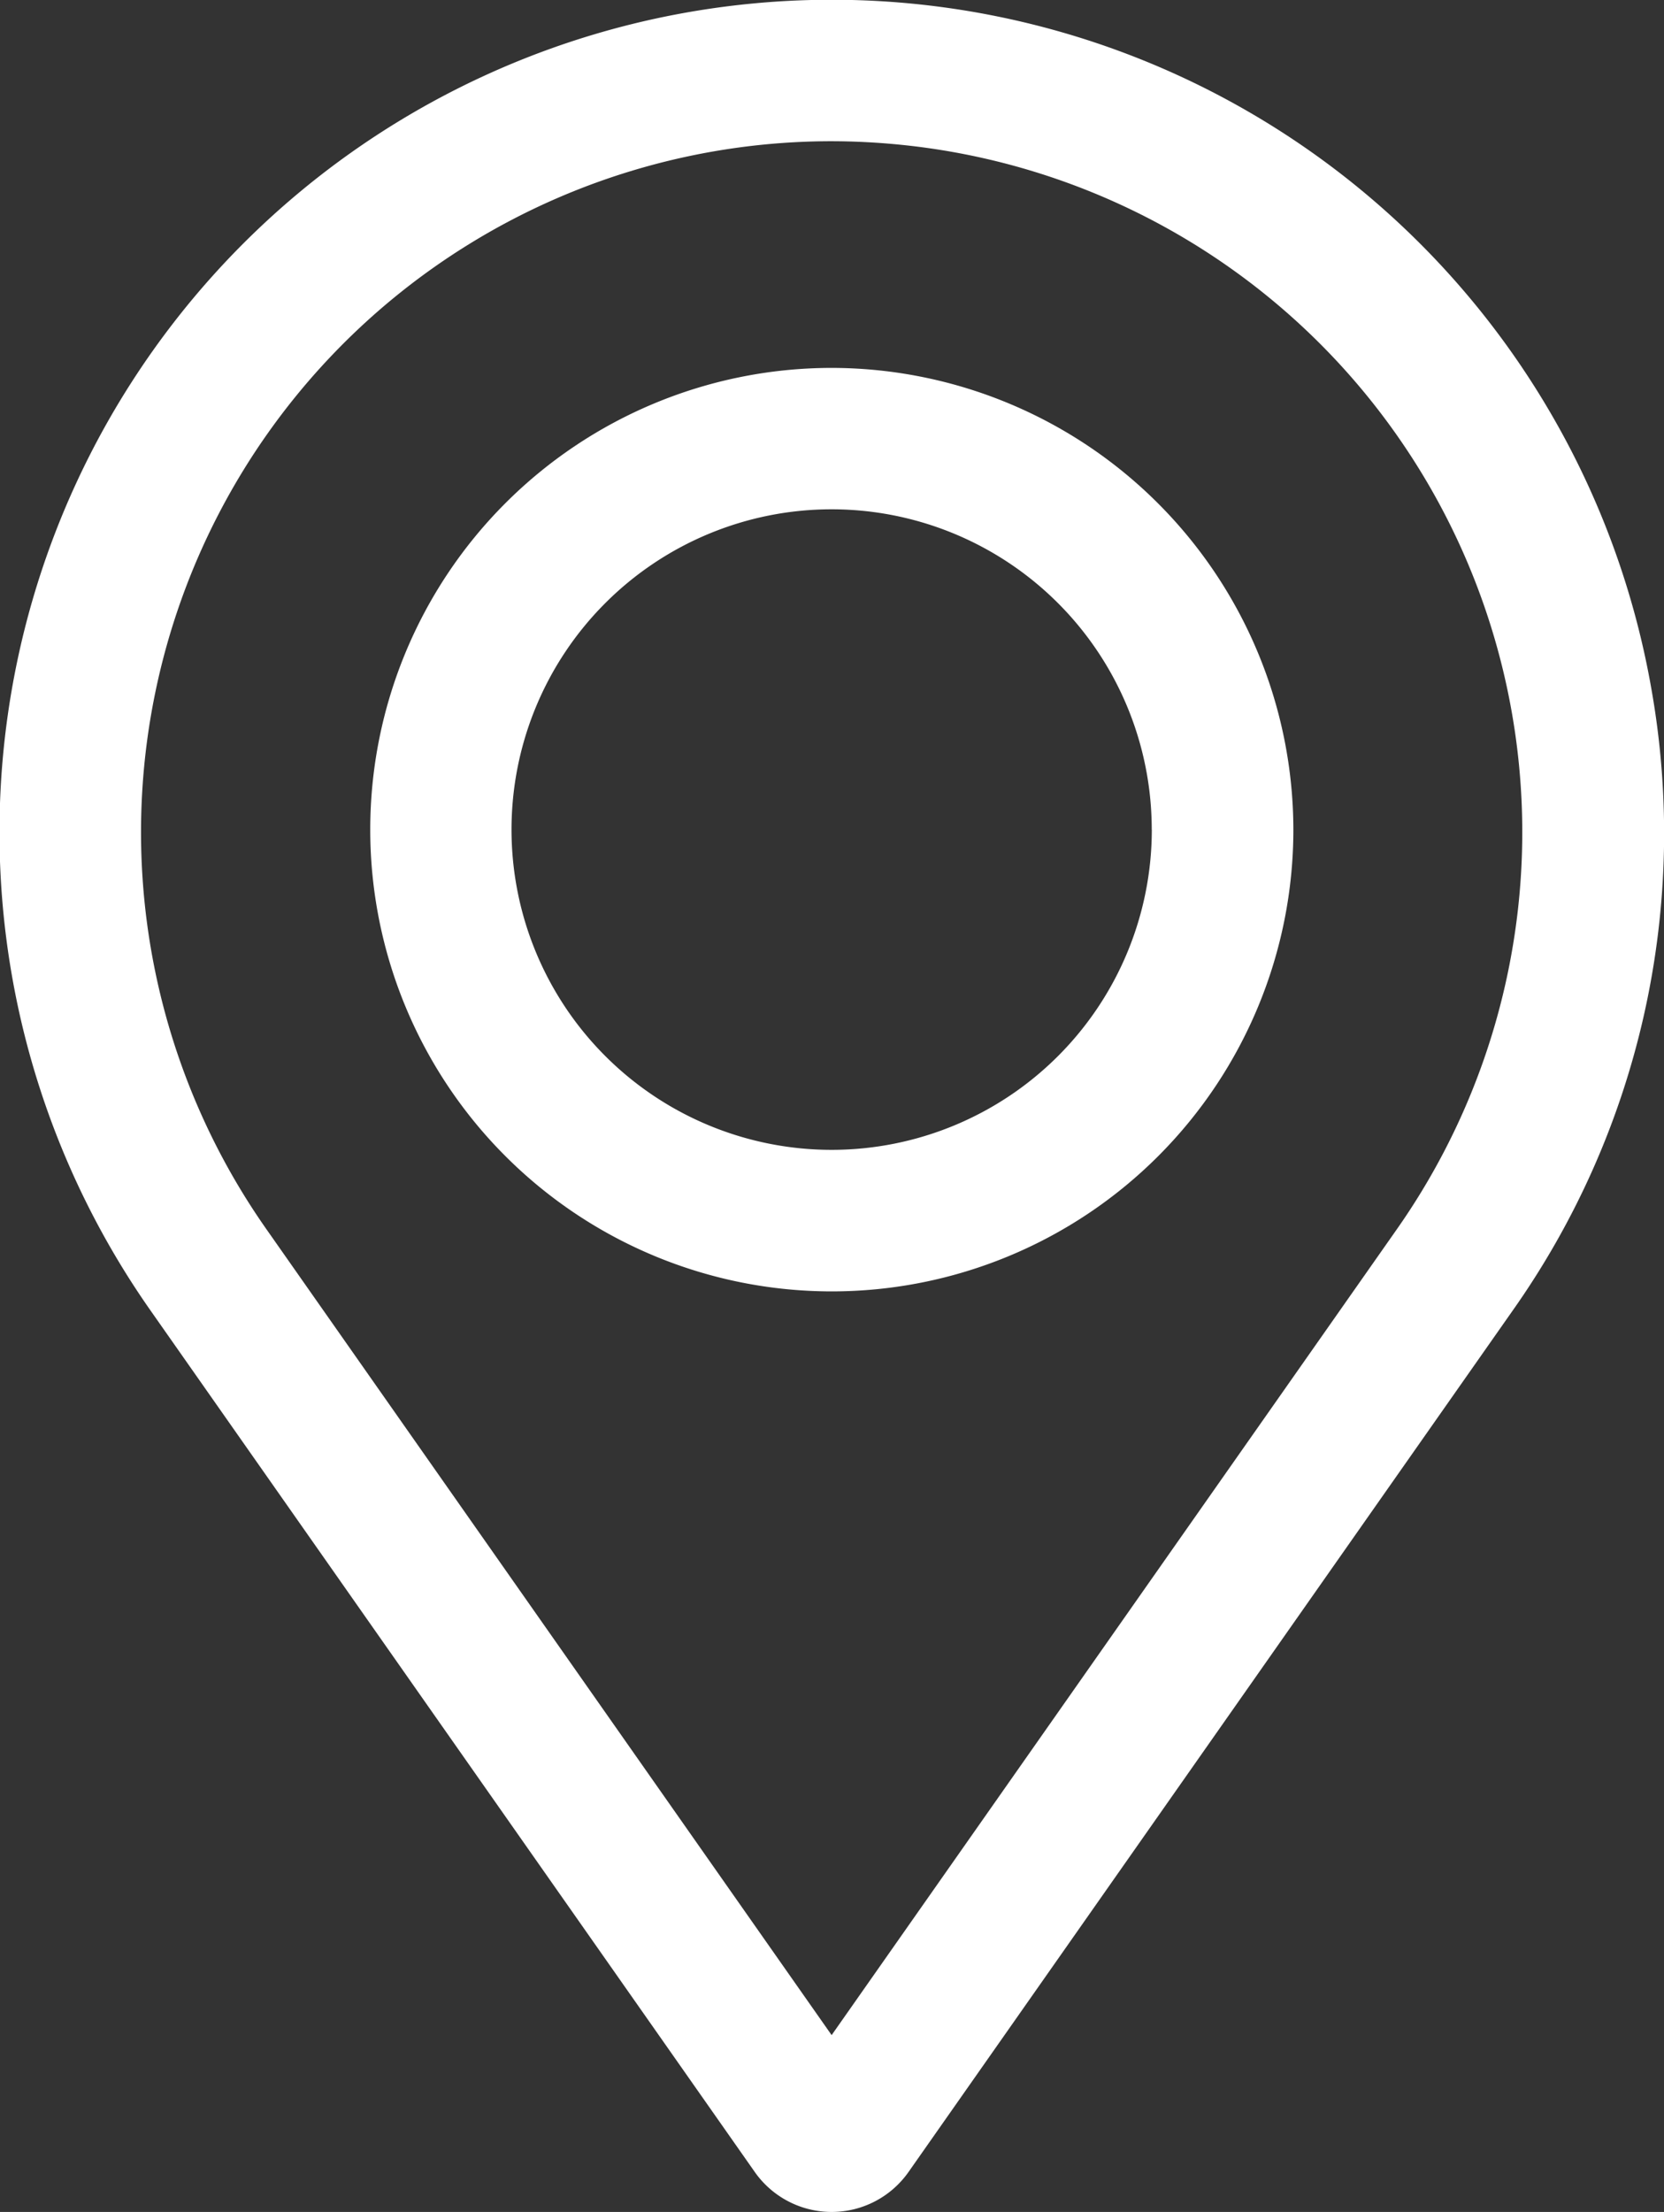 <svg id="Groupe_63" data-name="Groupe 63" xmlns="http://www.w3.org/2000/svg" width="46.867" height="62.276" viewBox="0 0 46.867 62.276">
  <rect x="0" y="0" width="46.867" height="62.276" fill="#333333" stroke="none"/>
  <defs>
    <style>
      .cls-1 {
        fill: #fff;
      }
    </style>
  </defs>
  <path id="Tracé_25" data-name="Tracé 25" class="cls-1" d="M112.572,66.071A23.438,23.438,0,1,0,70.3,83.579L87.32,107.835a2.646,2.646,0,0,0,4.331,0L108.669,83.58A23.285,23.285,0,0,0,112.572,66.071ZM105.407,81.29,89.485,103.982,73.564,81.29A19.454,19.454,0,0,1,89.45,50.661q.942,0,1.892.091A19.452,19.452,0,0,1,105.407,81.29Z" transform="translate(-66.062 -46.685)"/>
  <path id="Tracé_26" data-name="Tracé 26" class="cls-1" d="M105.272,72.736h0a13,13,0,1,0,13.005,13A13.018,13.018,0,0,0,105.27,72.736Zm9.018,13a9.017,9.017,0,1,1-9.018-9.019h0a9.017,9.017,0,0,1,9.016,9.019Z" transform="translate(-81.849 -62.378)"/>
</svg>
